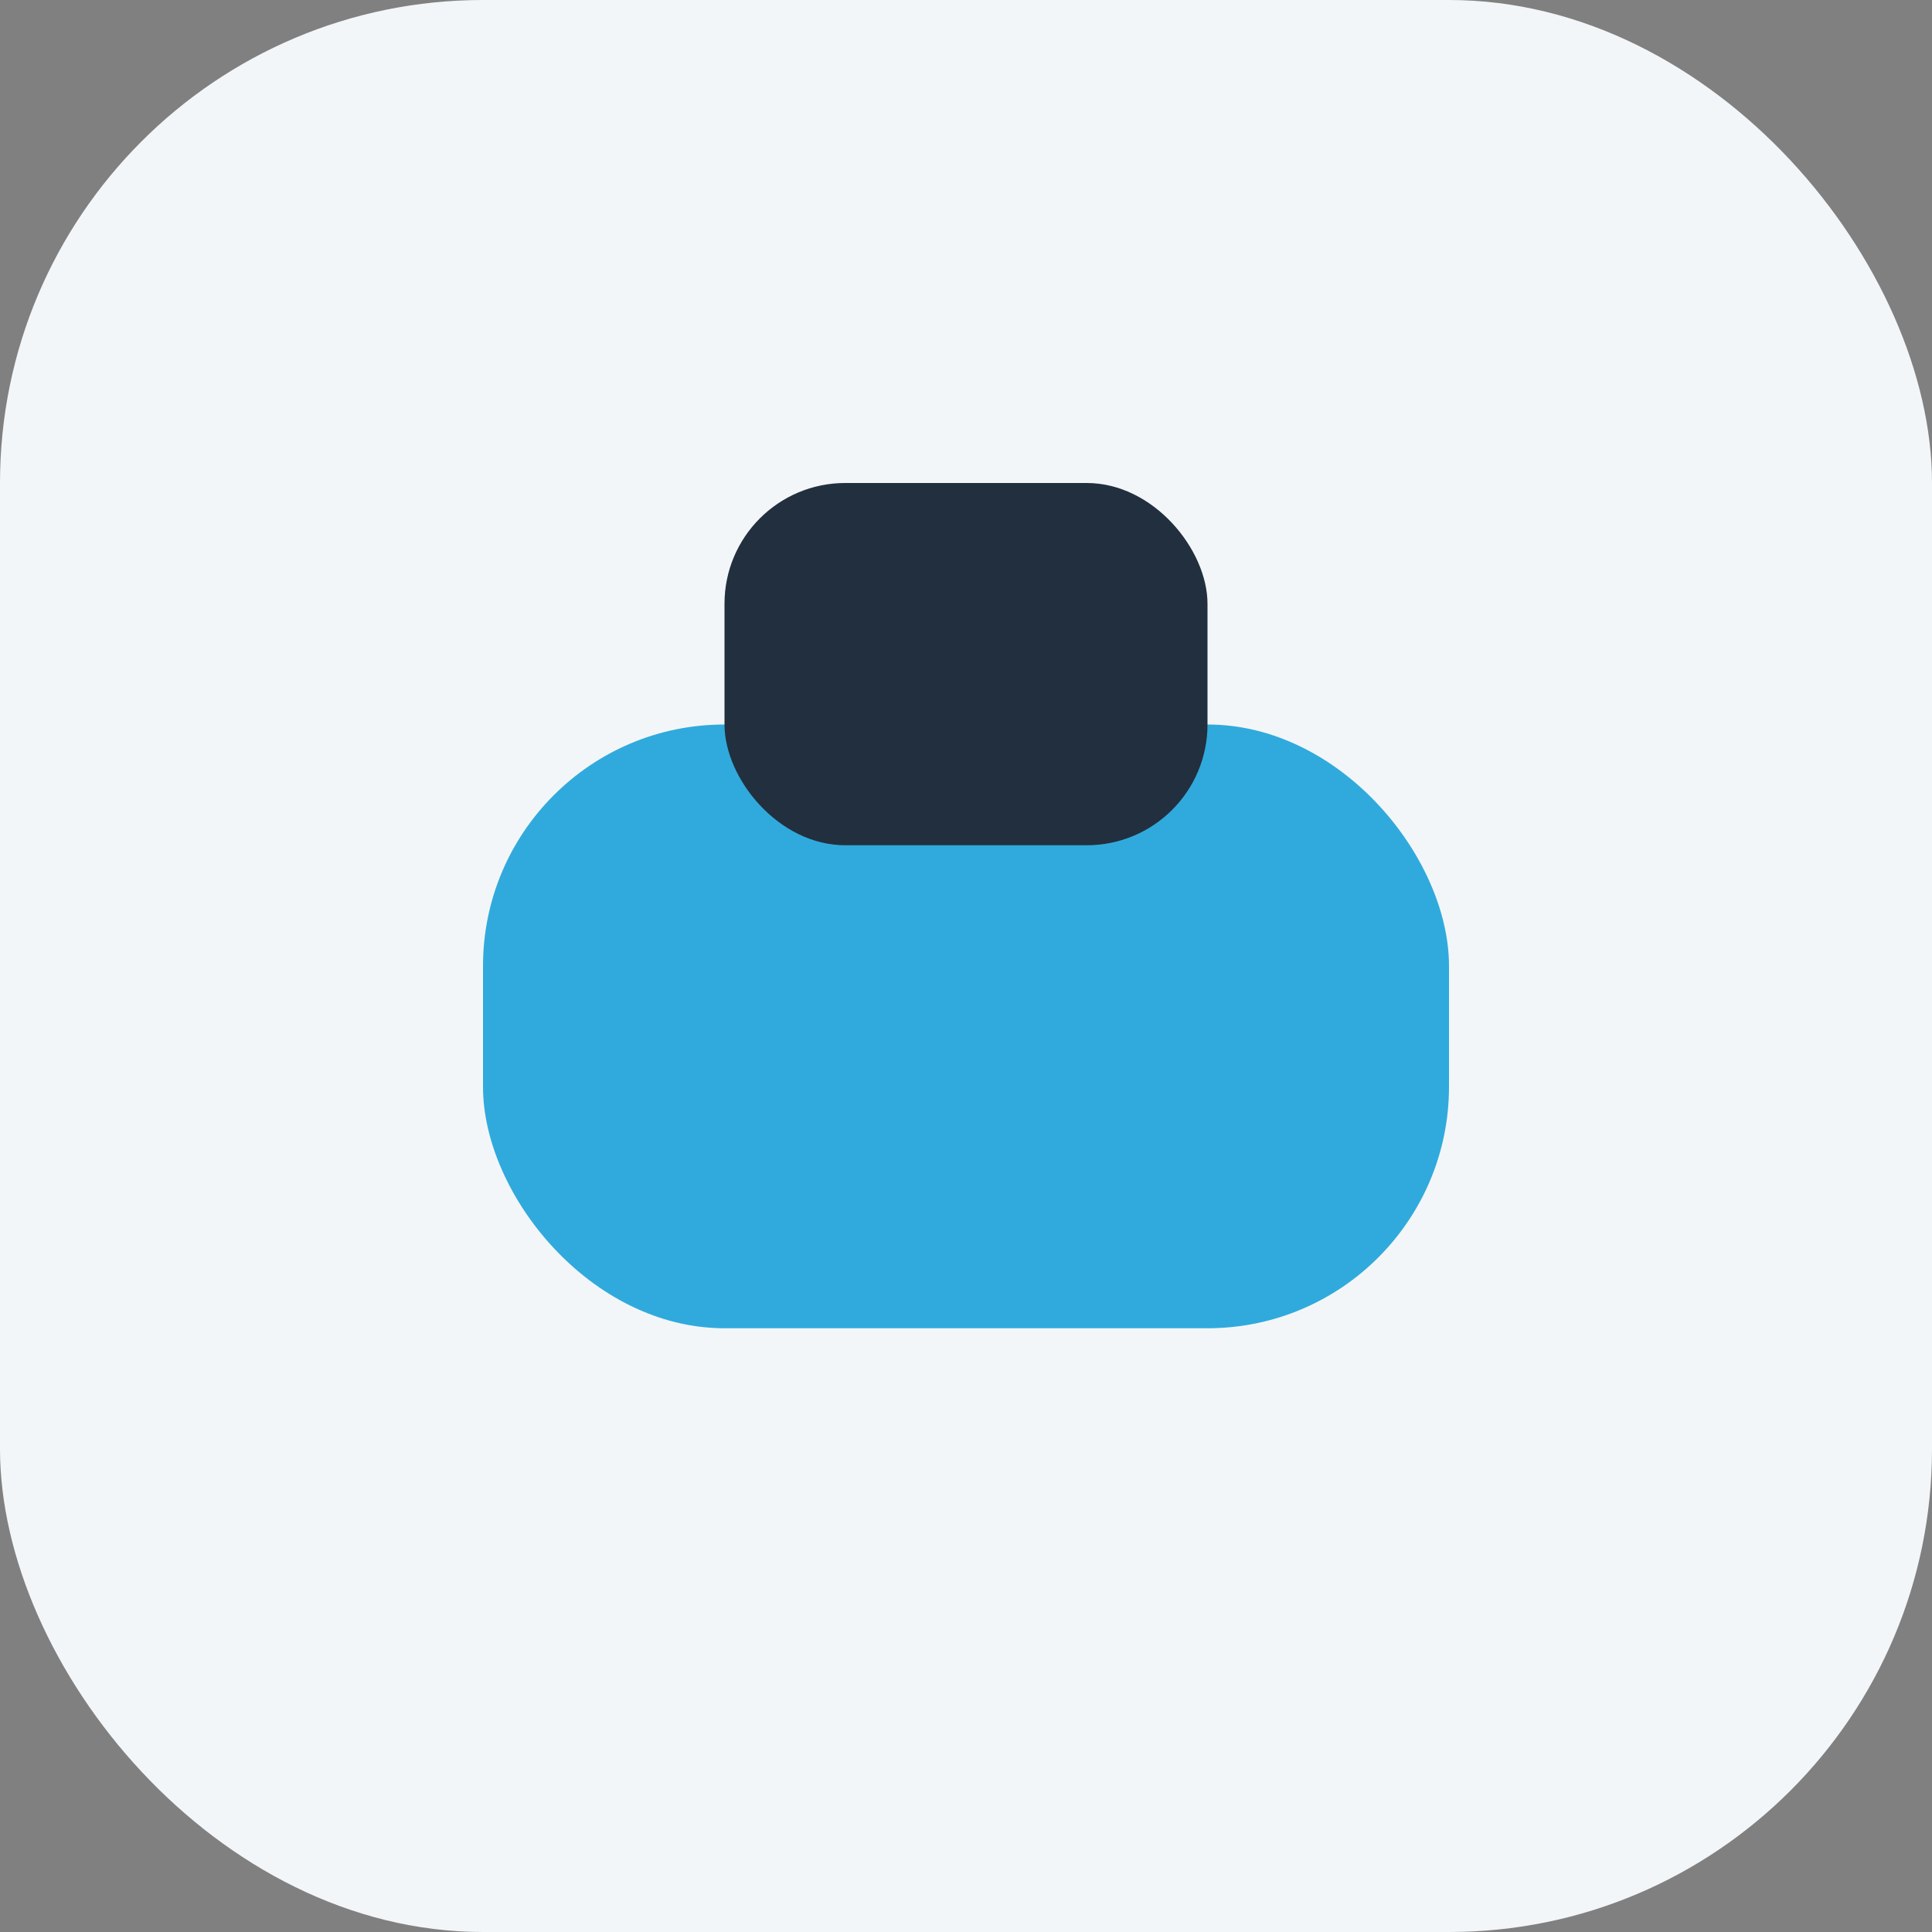 <?xml version="1.0" encoding="UTF-8"?>
<svg xmlns="http://www.w3.org/2000/svg" width="32" height="32" viewBox="0 0 32 32"><rect x="0" y="0" width="32" height="32" fill="#808080" stroke="none"/><rect width="32" height="32" rx="8" fill="#F3F6F8"/><rect x="8" y="12" width="16" height="10" rx="4" fill="#30AADD"/><rect x="12" y="8" width="8" height="6" rx="2" fill="#222F3E"/></svg>